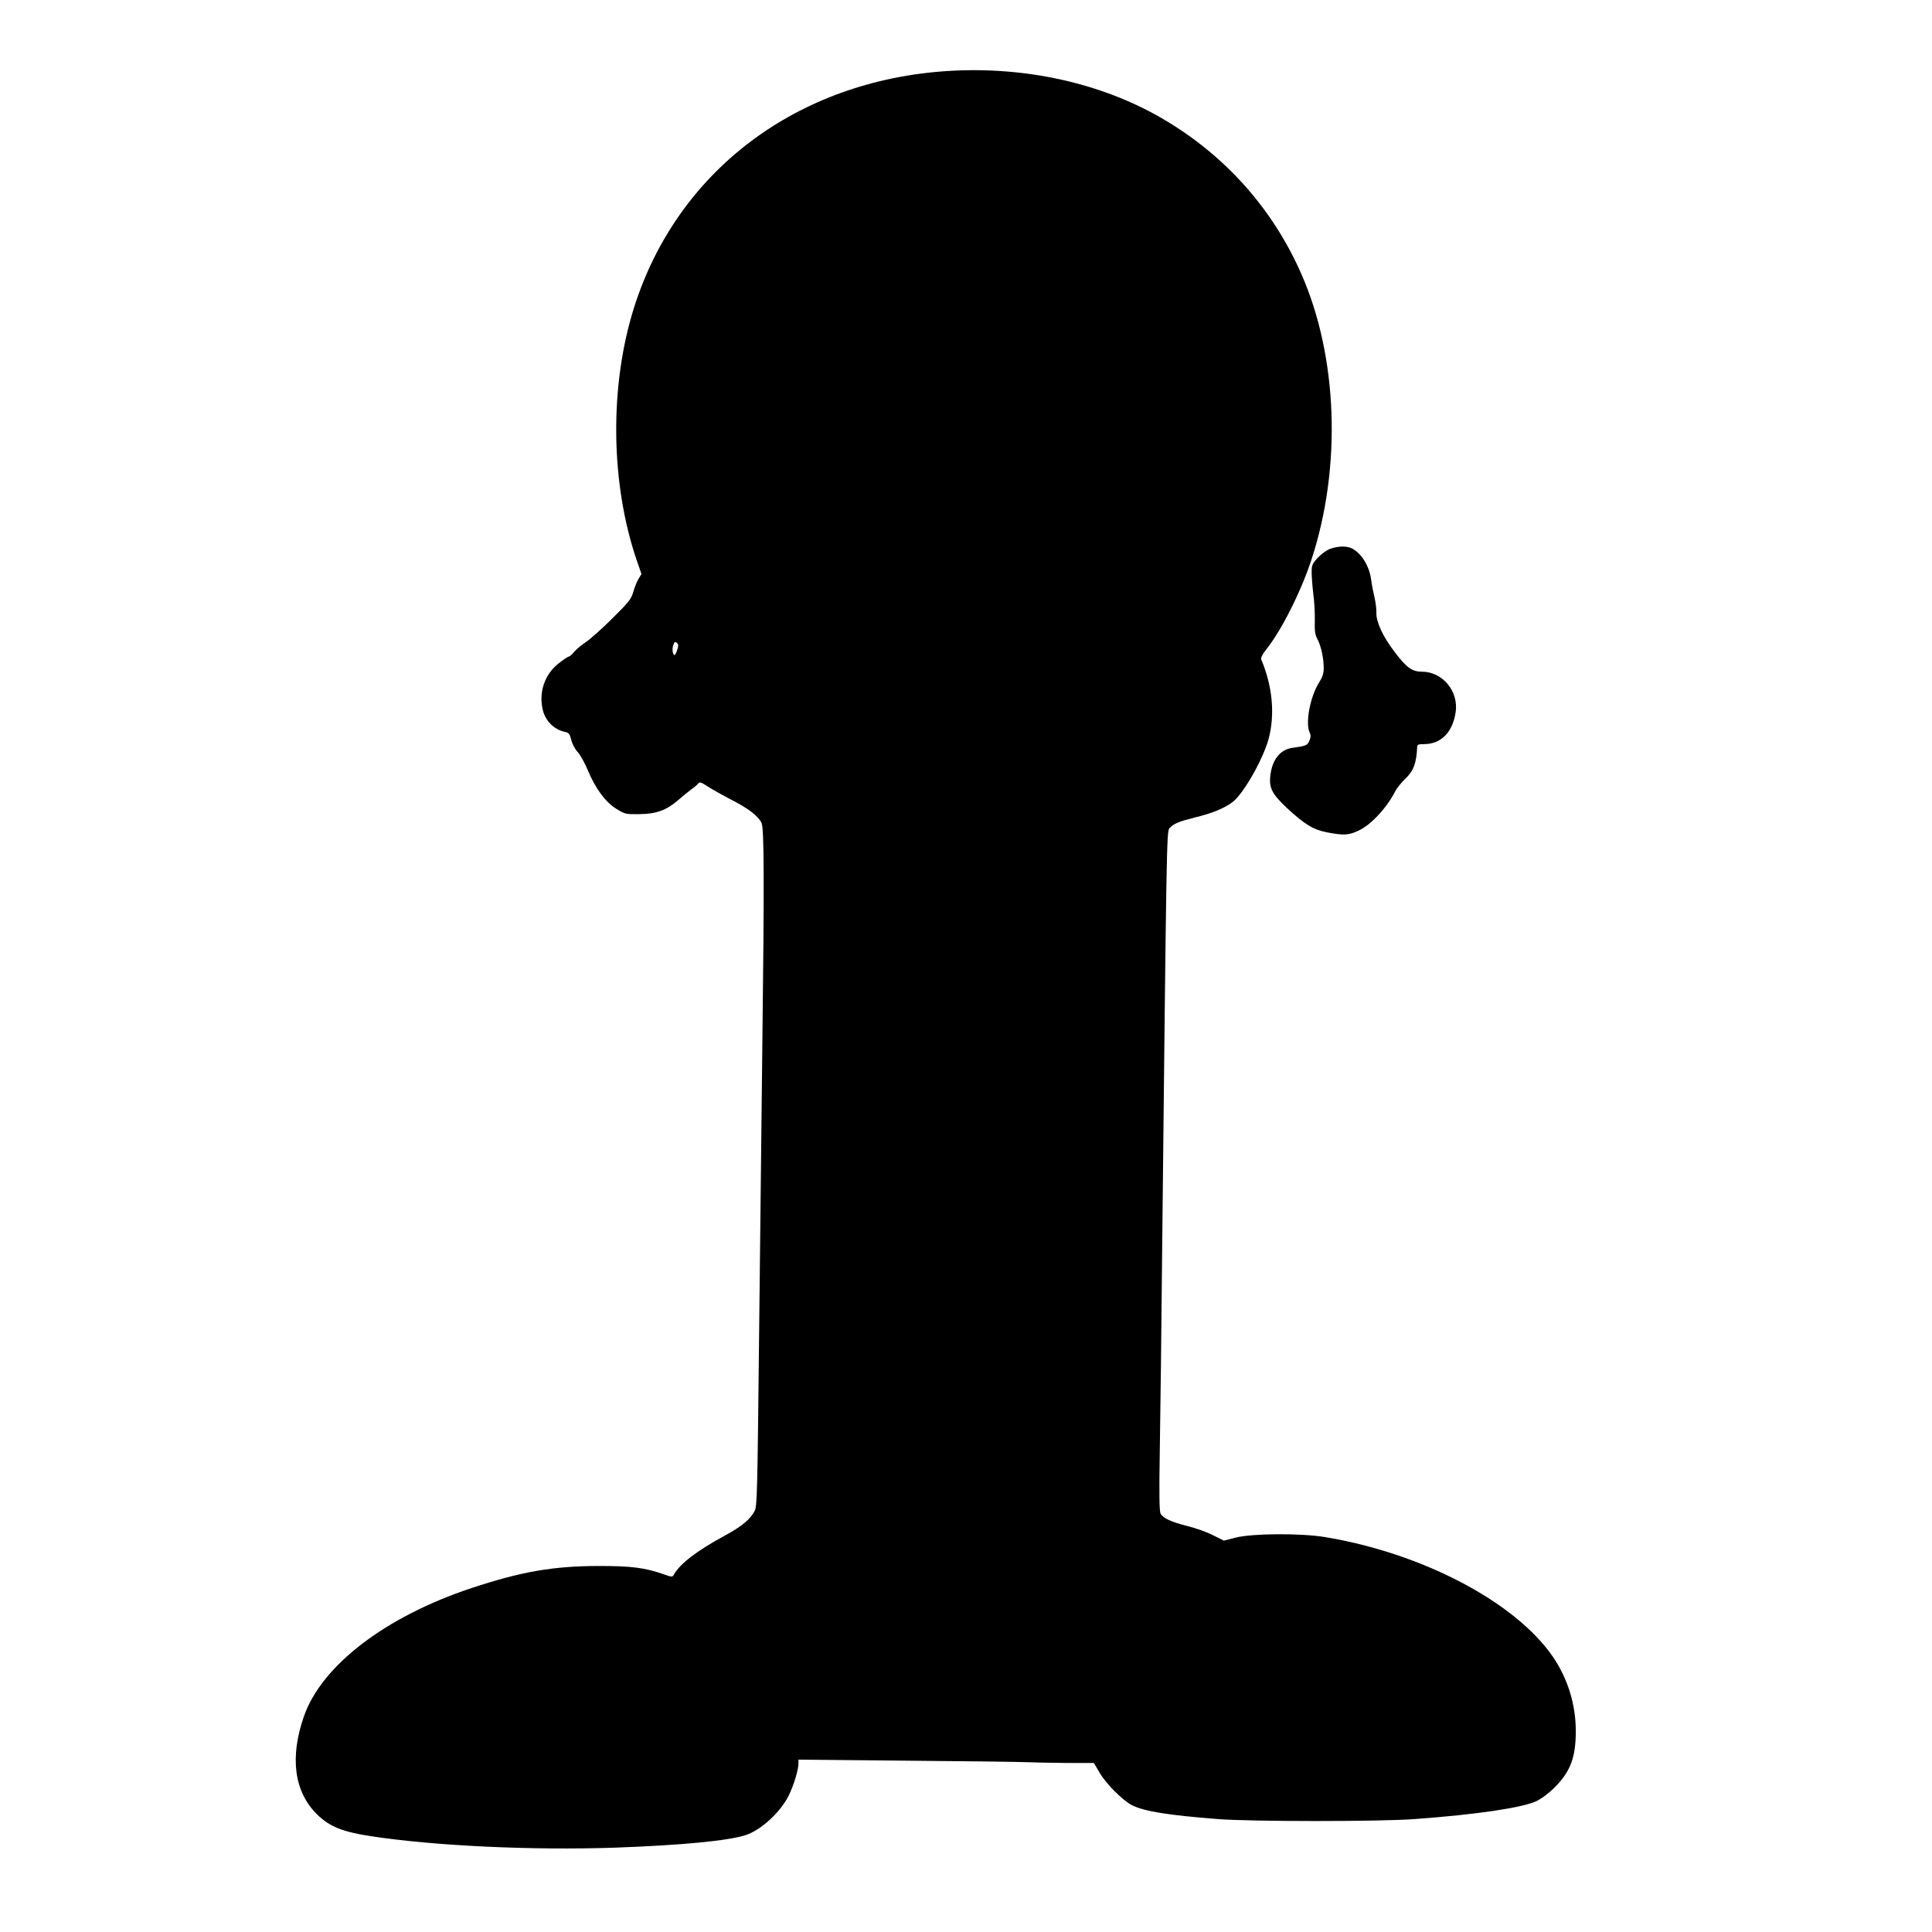 <?xml version="1.0" standalone="no"?>
<!DOCTYPE svg PUBLIC "-//W3C//DTD SVG 20010904//EN"
 "http://www.w3.org/TR/2001/REC-SVG-20010904/DTD/svg10.dtd">
<svg version="1.0" xmlns="http://www.w3.org/2000/svg"
 width="1280pt" height="1280pt" viewBox="0 0 1280 1280"
 preserveAspectRatio="xMidYMid meet">
<g transform="translate(0,1280) scale(0.1,-0.1)"
fill="#000000" stroke="none">
<path d="M6285 12330 c-1003 -62 -1799 -661 -2085 -1570 -163 -518 -156 -1162
19 -1674 l31 -89 -19 -31 c-11 -17 -26 -56 -35 -86 -14 -50 -29 -68 -139 -177
-67 -67 -147 -138 -177 -158 -30 -20 -65 -50 -78 -66 -13 -16 -28 -29 -34 -29
-5 0 -36 -21 -68 -46 -90 -71 -131 -187 -105 -303 16 -75 75 -135 148 -150 26
-6 32 -13 42 -54 7 -28 25 -62 43 -80 16 -18 46 -71 66 -119 50 -121 116 -211
190 -257 57 -35 62 -36 150 -35 114 1 182 26 259 93 30 26 70 59 88 72 19 13
39 30 45 38 10 12 19 9 65 -21 30 -19 99 -58 155 -87 109 -55 176 -106 199
-152 18 -34 19 -381 5 -1534 -5 -423 -14 -1269 -21 -1880 -11 -1032 -13 -1112
-29 -1145 -29 -56 -87 -104 -200 -165 -183 -99 -296 -186 -336 -258 -9 -16
-13 -16 -64 2 -128 45 -215 56 -435 56 -302 -1 -510 -37 -840 -146 -570 -189
-993 -512 -1111 -849 -96 -274 -65 -503 88 -652 82 -80 167 -114 353 -143 428
-65 1073 -95 1625 -76 435 16 743 45 860 83 101 32 232 153 286 263 34 71 64
170 64 213 l0 24 723 -7 c397 -3 754 -8 792 -10 39 -2 154 -4 256 -5 l186 0
39 -66 c42 -72 152 -182 212 -213 82 -42 240 -67 572 -93 223 -17 1070 -17
1300 0 412 30 715 75 809 119 34 16 82 52 122 92 104 105 139 198 139 372 0
175 -52 345 -150 490 -248 364 -867 690 -1515 796 -161 26 -479 24 -588 -4
l-78 -20 -73 36 c-40 21 -115 47 -167 60 -108 27 -163 52 -180 83 -8 15 -10
128 -5 422 4 221 11 833 16 1361 28 2646 29 2737 48 2758 27 30 61 44 172 72
115 28 191 60 246 101 73 56 202 283 239 419 43 162 26 348 -49 526 -4 10 7
33 33 66 101 126 230 383 299 593 202 614 176 1348 -68 1899 -191 433 -508
786 -920 1026 -402 234 -905 346 -1415 315z m-1798 -3835 c-6 -19 -14 -35 -18
-35 -12 0 -18 42 -8 67 7 20 12 23 23 14 11 -9 12 -19 3 -46z"/>
<path d="M8813 9164 c-24 -9 -59 -34 -82 -59 -37 -40 -41 -49 -41 -97 0 -29 5
-93 11 -143 7 -49 11 -129 10 -176 -2 -70 1 -93 18 -125 24 -45 41 -126 41
-192 0 -33 -8 -58 -29 -91 -62 -96 -95 -277 -63 -337 7 -14 7 -28 -3 -51 -14
-32 -20 -35 -115 -48 -80 -12 -133 -80 -144 -187 -9 -79 14 -121 110 -211 120
-111 175 -144 268 -162 110 -21 143 -19 211 14 81 39 186 153 240 261 10 19
39 55 65 80 54 51 74 102 79 208 1 19 6 22 46 22 112 0 189 78 209 211 21 140
-87 269 -224 269 -65 0 -101 26 -182 133 -76 100 -121 197 -119 256 1 24 -5
71 -13 105 -8 33 -18 84 -21 111 -12 94 -63 177 -127 211 -34 18 -91 17 -145
-2z"/>
</g>
</svg>
